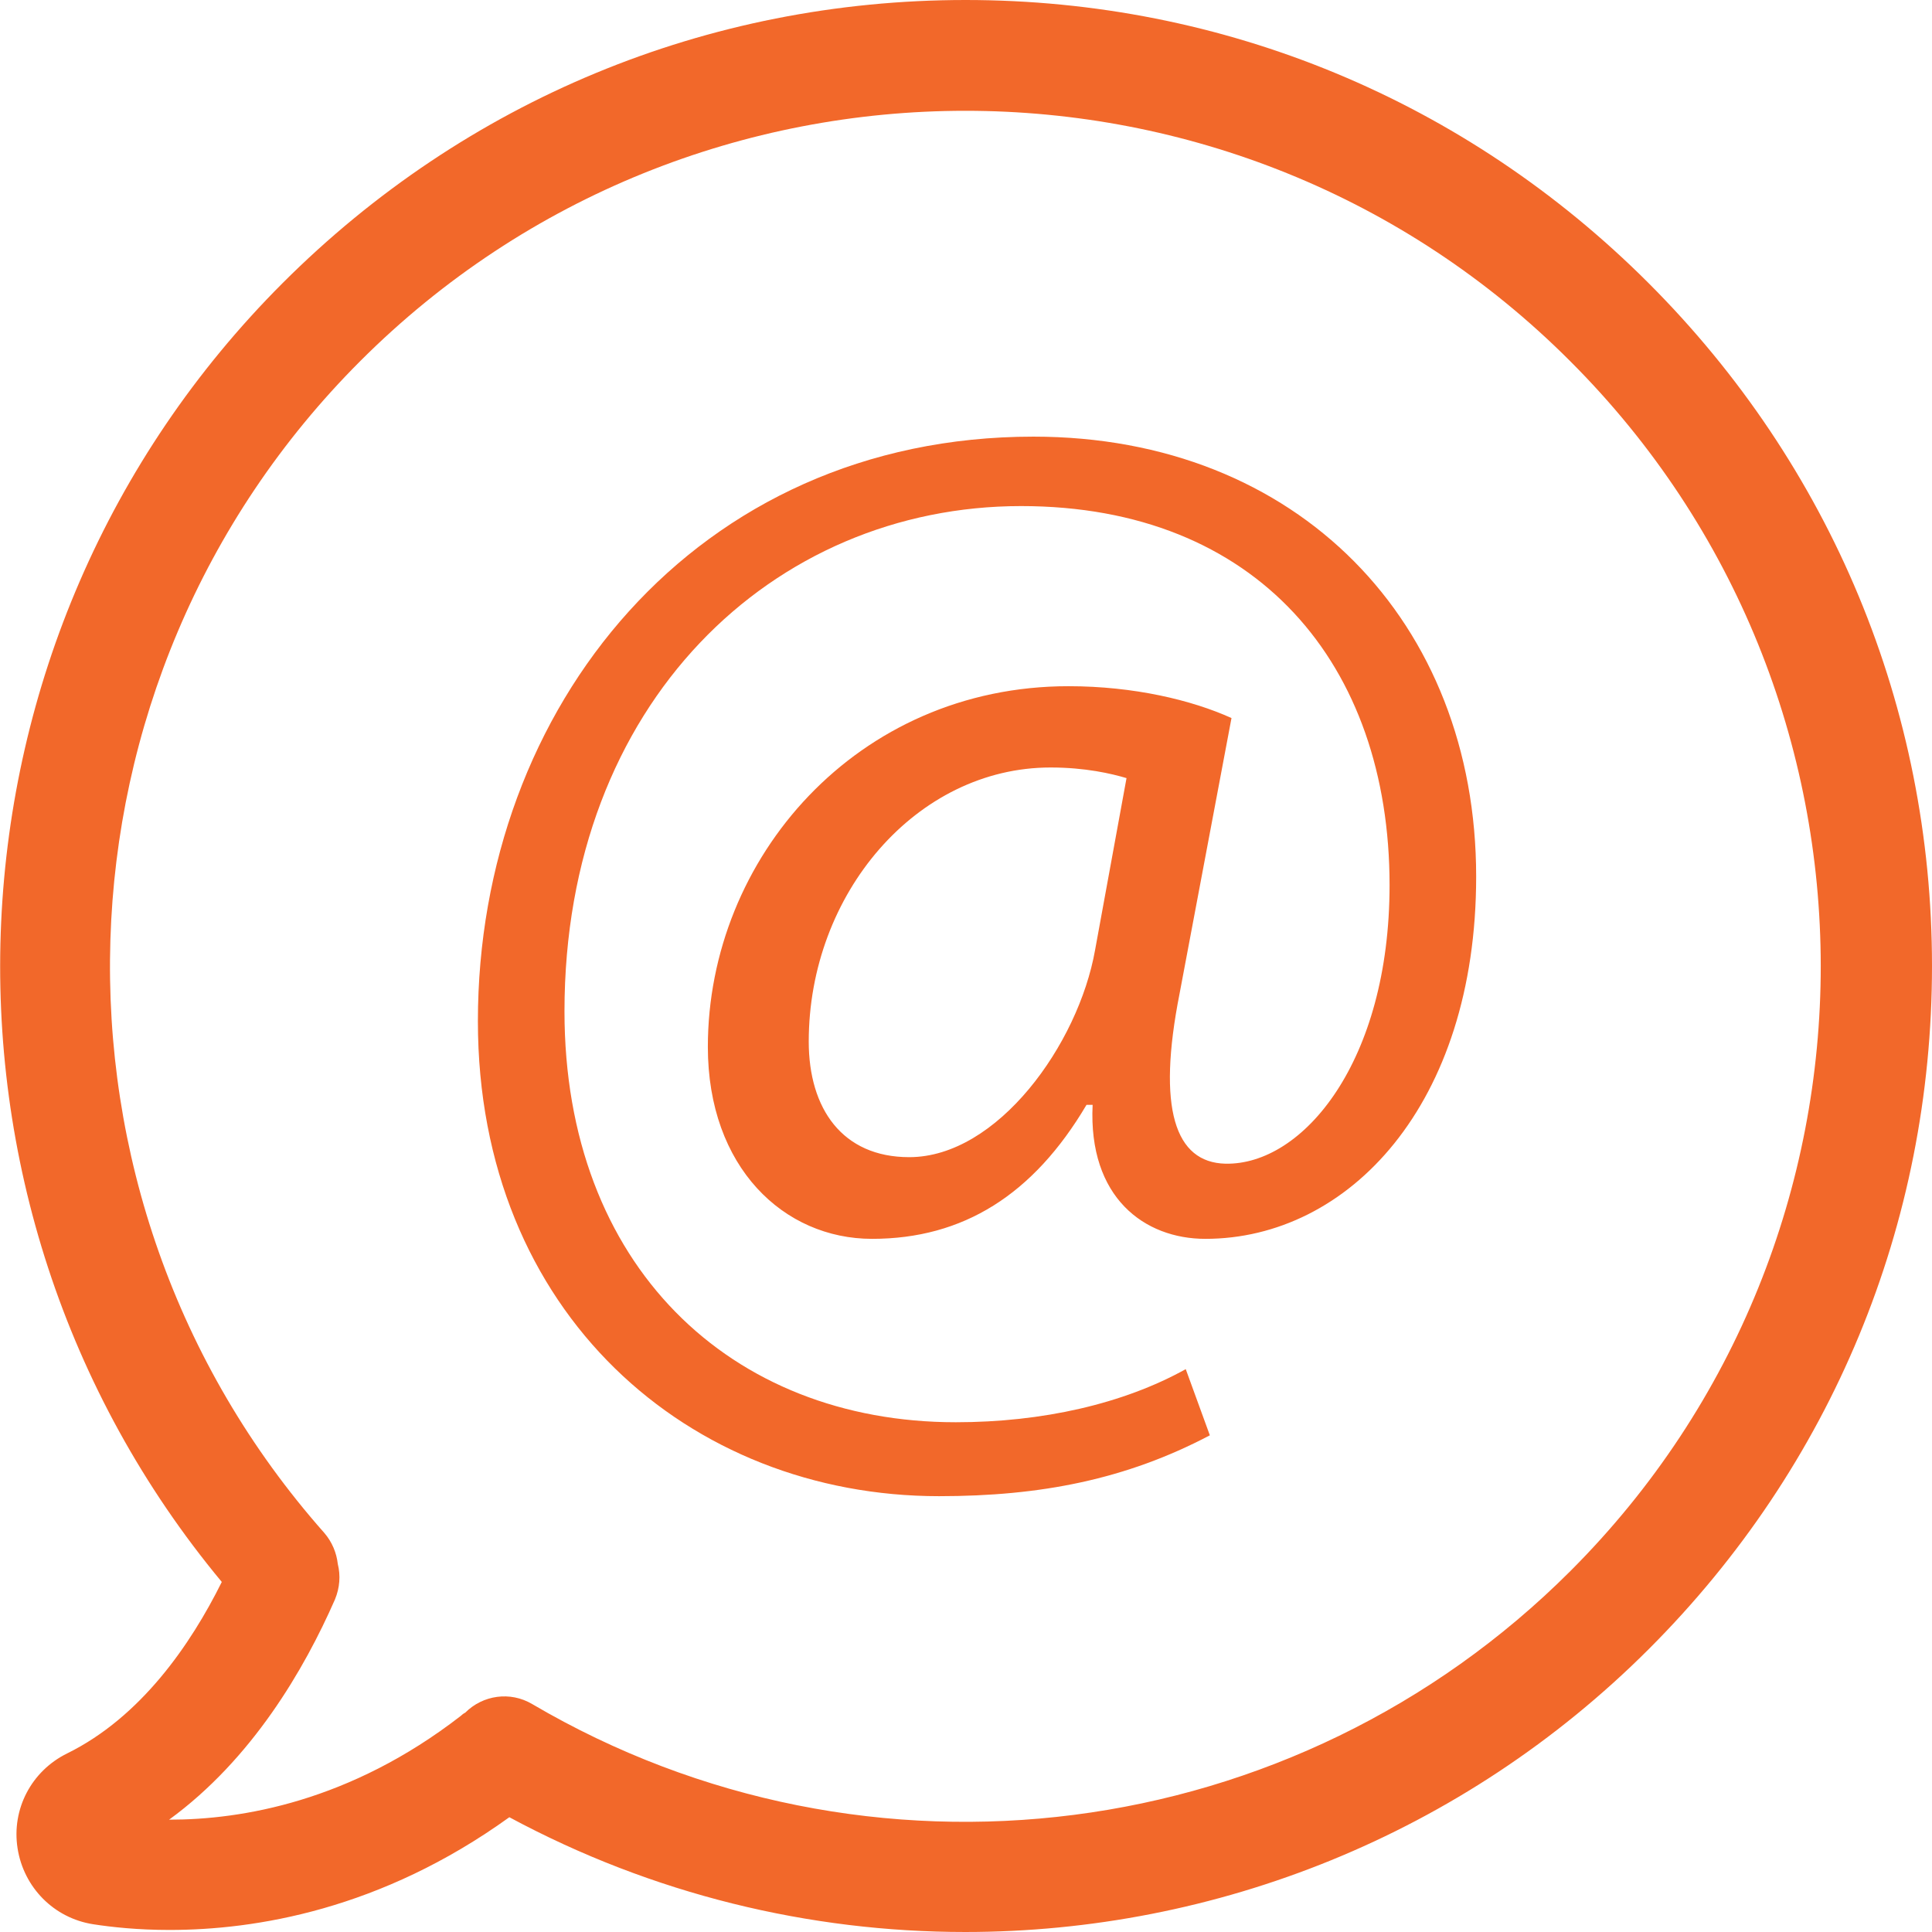 <?xml version="1.0" encoding="utf-8"?>
<!-- Generator: Adobe Illustrator 24.0.3, SVG Export Plug-In . SVG Version: 6.00 Build 0)  -->
<svg version="1.1" id="Capa_1" xmlns="http://www.w3.org/2000/svg" xmlns:xlink="http://www.w3.org/1999/xlink" x="0px" y="0px"
	 viewBox="0 0 473 473" style="enable-background:new 0 0 473 473;" xml:space="preserve" fill="#F2682A">
<g>
	<g>
		<path d="M403.6,69.3C358.9,24.6,299.6,0,236.4,0S113.9,24.6,69.2,69.3c-86.4,86.4-92.4,224.7-14.9,318
			c-7.6,15.3-19.8,33.1-37.9,42c-8.7,4.3-13.6,13.6-12.1,23.2s8.9,17.1,18.5,18.6c4.5,0.7,10.9,1.4,18.7,1.4
			c20.9,0,51.7-4.9,83.2-27.6c35.1,18.9,73.5,28.1,111.6,28.1c61.2,0,121.8-23.7,167.4-69.3c44.7-44.7,69.3-104,69.3-167.2
			S448.3,114,403.6,69.3z M384.5,384.6c-67.5,67.5-172,80.9-254.2,32.6c-5.4-3.2-12.1-2.2-16.4,2.1c-0.4,0.2-0.8,0.5-1.1,0.8
			c-27.1,21-53.7,25.4-71.3,25.4h-0.1c20.3-14.8,33.1-36.8,40.6-53.9c1.2-2.9,1.4-5.9,0.7-8.7c-0.3-2.7-1.4-5.4-3.3-7.6
			C6.2,292.6,10,166.6,88.2,88.4c81.7-81.7,214.6-81.7,296.2,0C466.2,170.1,466.2,302.9,384.5,384.6z"/>
	</g>
</g>
<g>
	<path d="M296.2,351.4c-20.5,10.8-41.4,14.9-66.3,14.9c-61.1,0-112.9-44.7-112.9-116.3c0-76.8,53.3-143.1,136-143.1
		c64.8,0,108.4,45.5,108.4,107.7c0,55.9-31.3,88.7-66.3,88.7c-14.9,0-28.7-10.1-27.6-32.8h-1.5c-13,22-30.2,32.8-52.5,32.8
		c-21.6,0-40.2-17.5-40.2-47c0-46.2,36.5-88.3,88.3-88.3c16,0,30.2,3.4,39.9,7.8l-12.7,67.4c-5.6,28.3-1.1,41.4,11.2,41.7
		c19,0.4,40.2-25,40.2-68.2c0-54-32.4-92.8-90.2-92.8c-60.7,0-111.8,48.1-111.8,123.7c0,62.2,40.6,100.6,95.8,100.6
		c21.2,0,41-4.5,56.3-13L296.2,351.4z M275.8,190.5c-3.7-1.1-10.1-2.6-18.6-2.6c-32.8,0-59.2,30.9-59.2,67.1
		c0,16.4,8.2,28.3,24.6,28.3c21.6,0,41.4-27.6,45.5-50.7L275.8,190.5z"/>
</g>
</svg>
